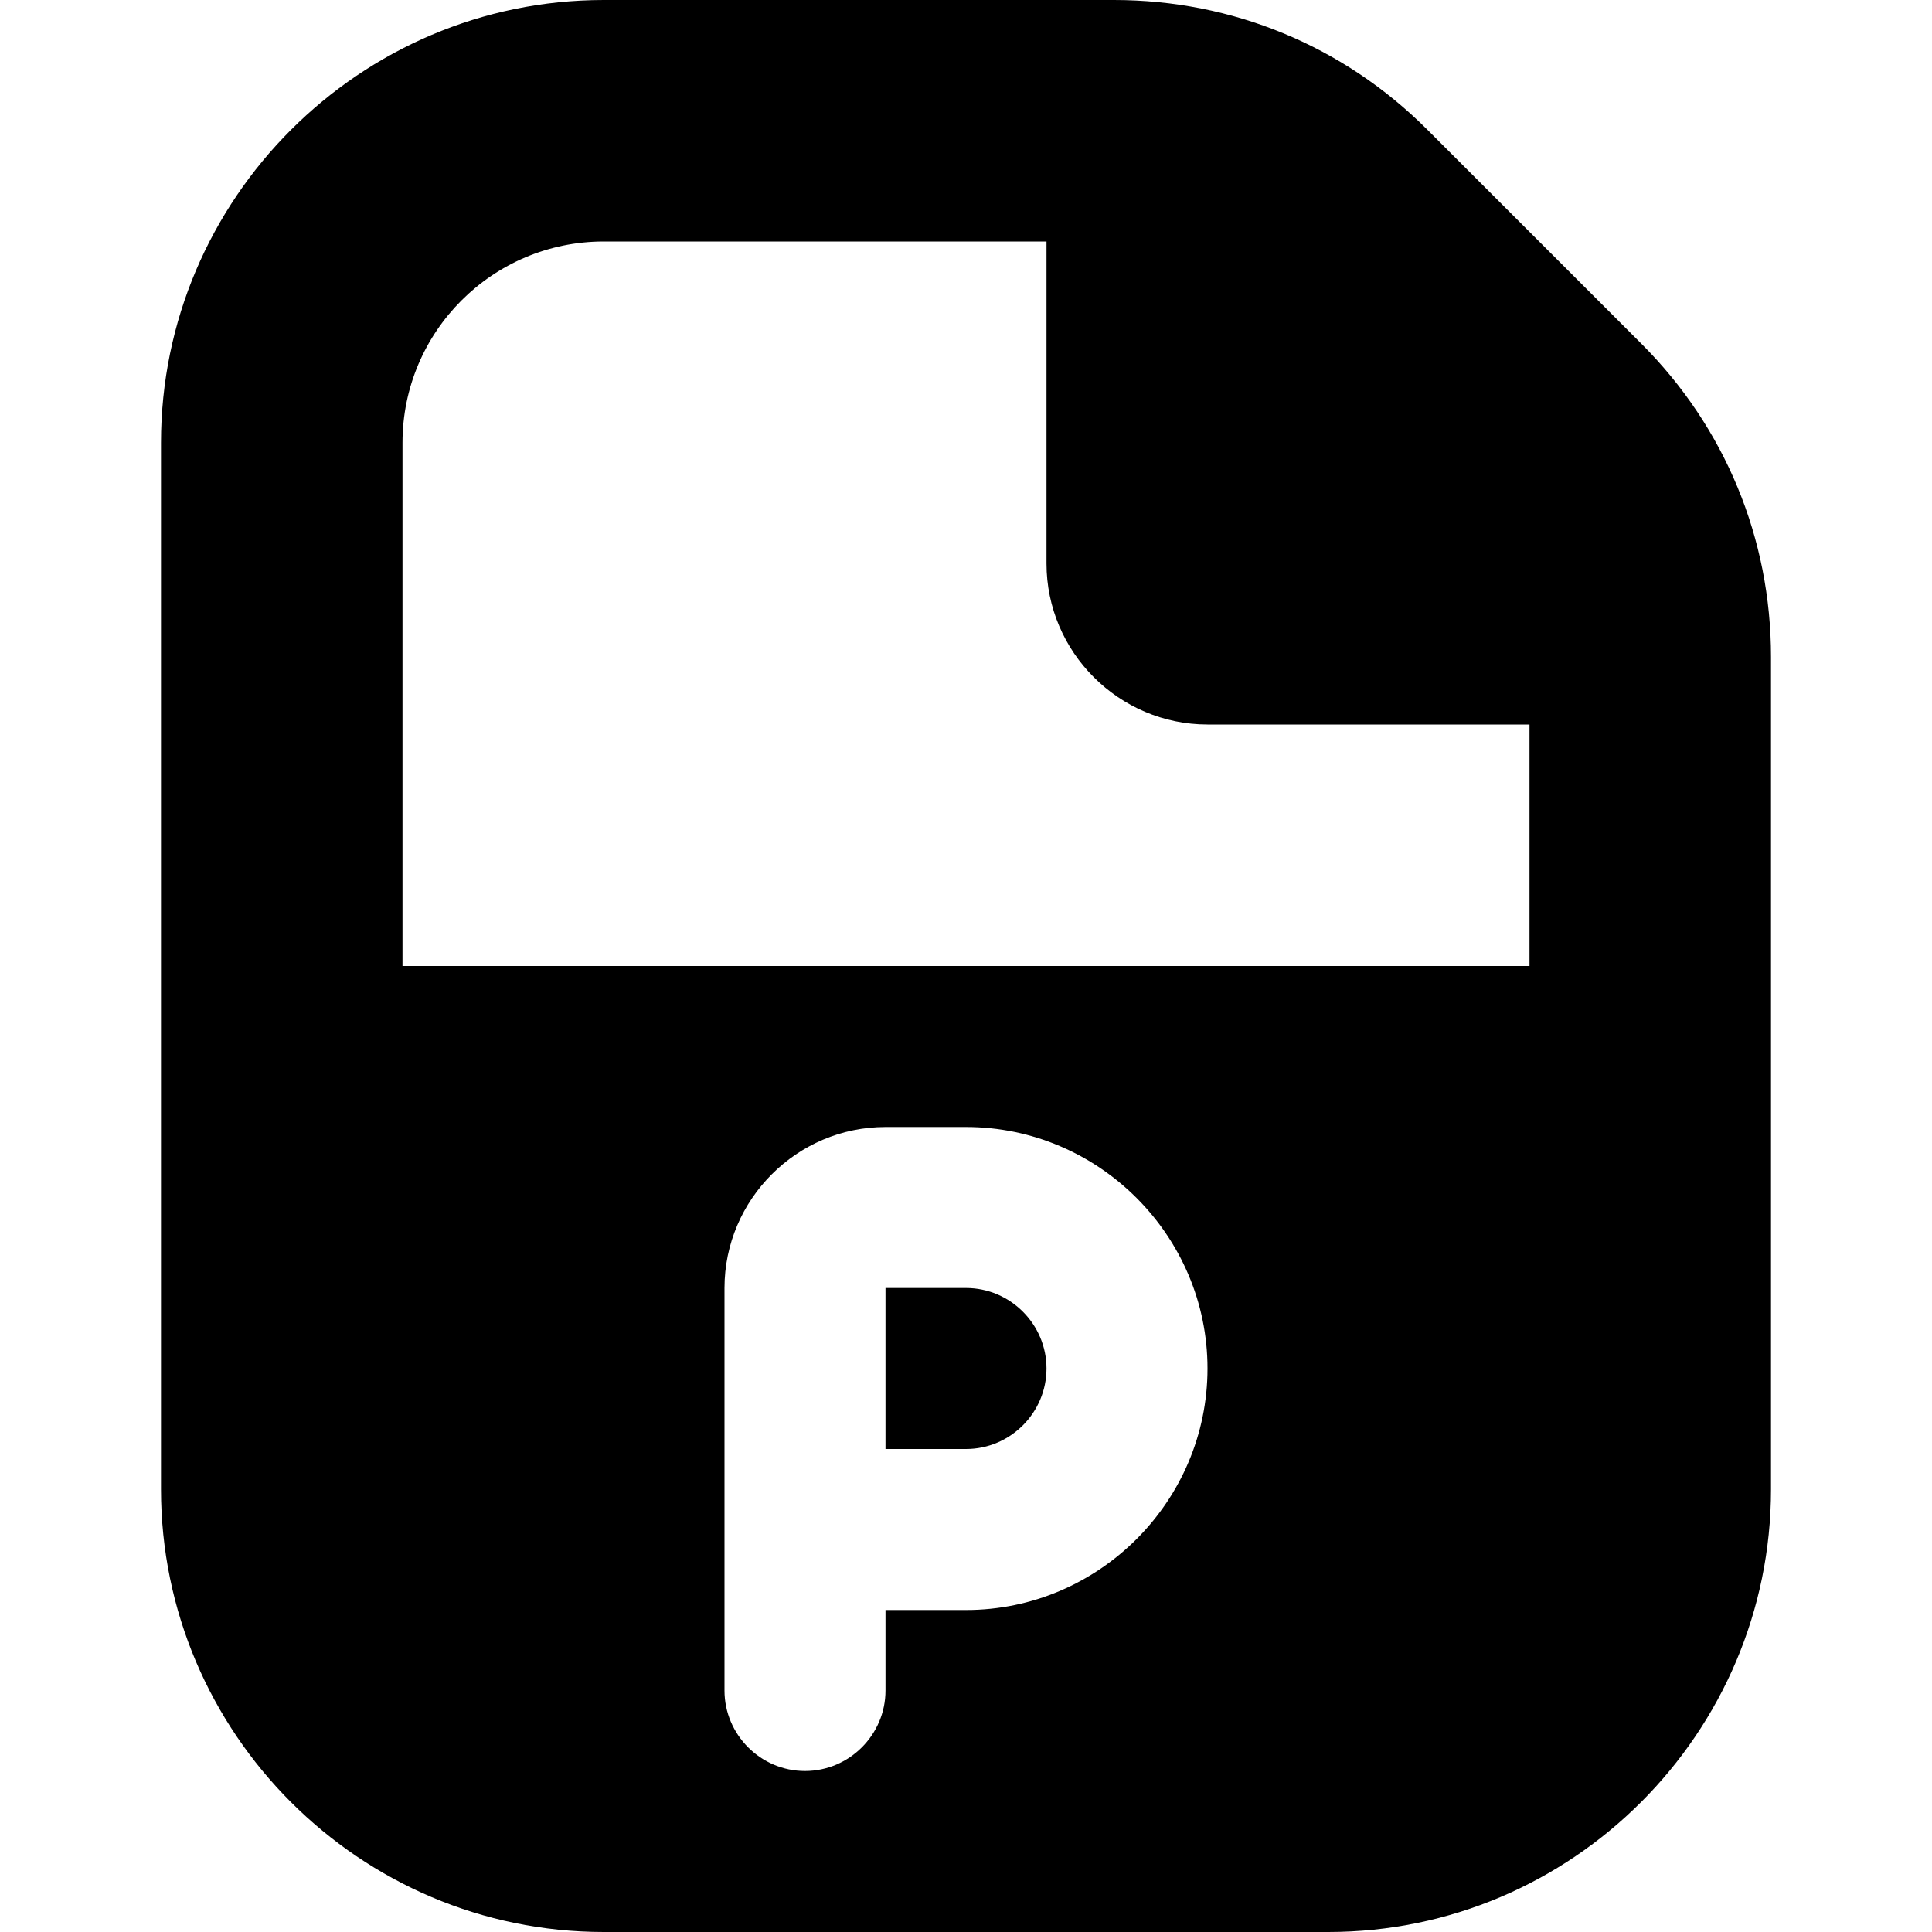 <?xml version="1.0" encoding="UTF-8"?>
<svg xmlns="http://www.w3.org/2000/svg" id="Layer_1" data-name="Layer 1" viewBox="0 0 24 24" width="512" height="512"><path d="M22,8.16c0-1.47-.57-2.85-1.61-3.89l-2.66-2.66c-1.04-1.04-2.42-1.61-3.89-1.61H7.5C4.47,0,2,2.47,2,5.5v6.5h0v6.5c0,3.03,2.47,5.5,5.5,5.5h9c3.03,0,5.5-2.47,5.5-5.5v-4.5s0,0,0,0v-5.84Zm-10,11.84h-1v1c0,.55-.45,1-1,1s-1-.45-1-1v-5c0-1.1,.9-2,2-2h1c1.65,0,3,1.35,3,3s-1.35,3-3,3ZM5,12V5.5c0-1.38,1.12-2.5,2.5-2.5h5.5V7c0,1.1,.9,2,2,2h4v3H5Zm8,5c0,.55-.45,1-1,1h-1v-2h1c.55,0,1,.45,1,1Z"/></svg>
